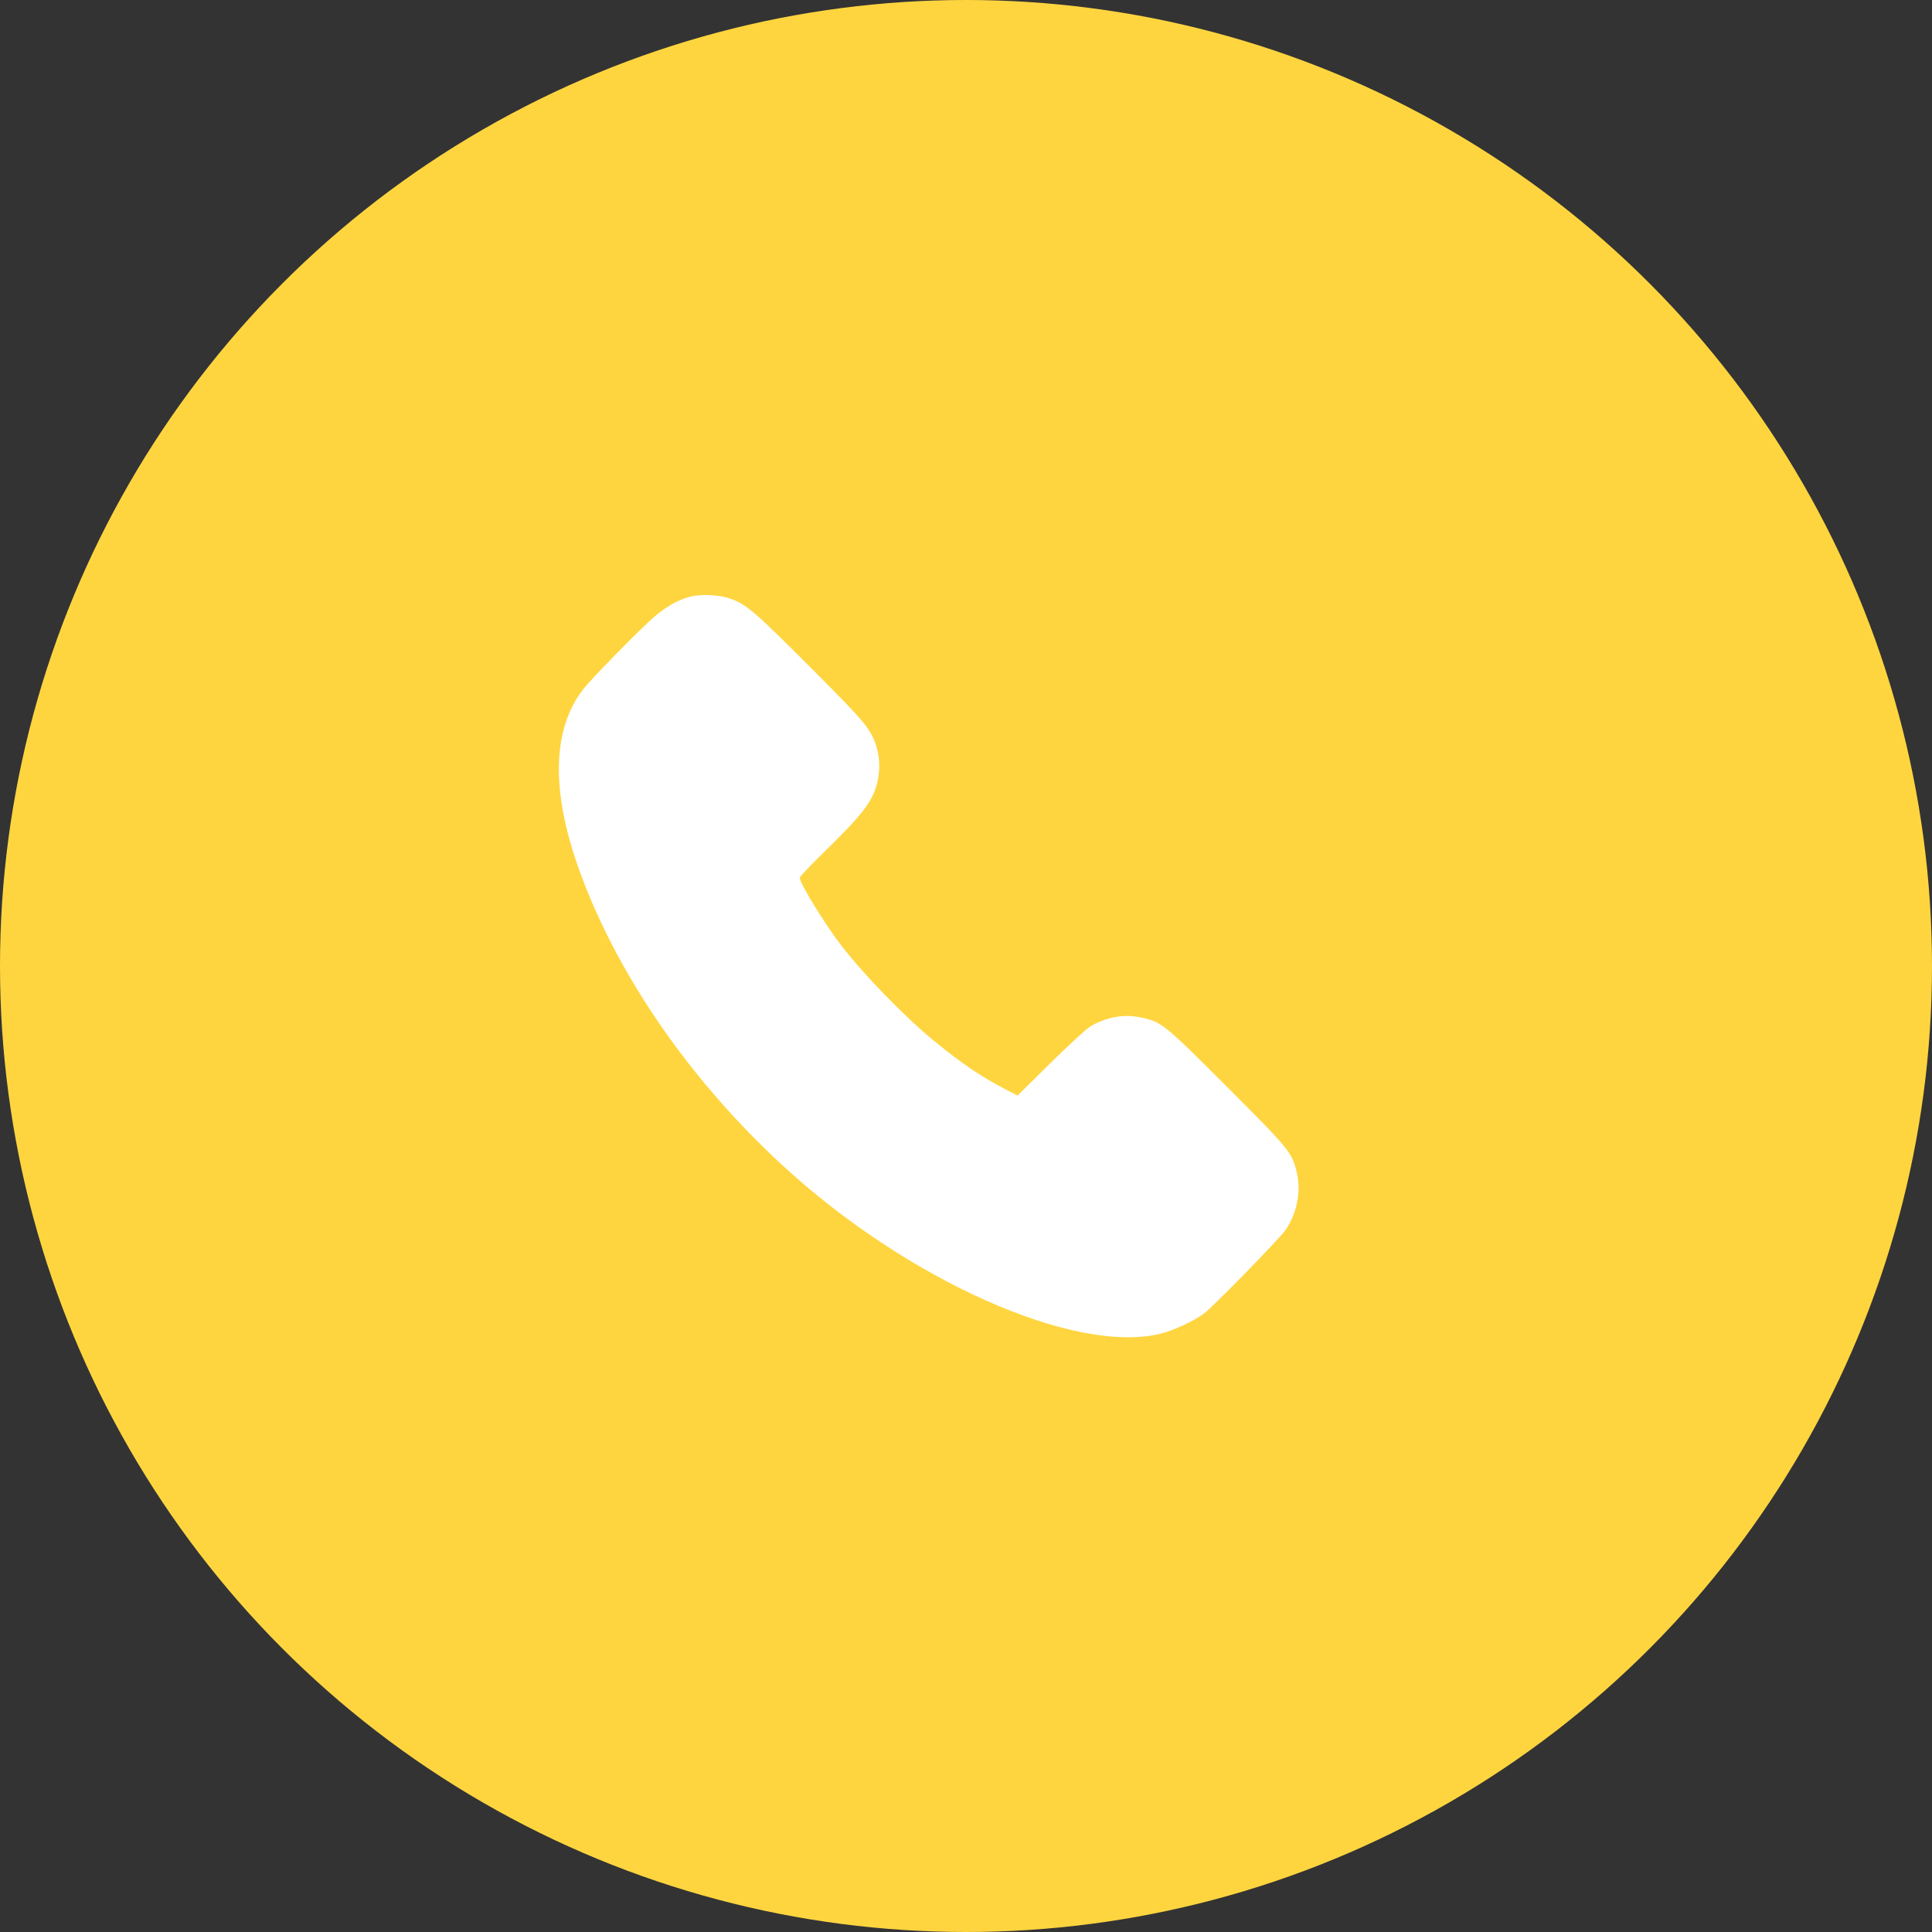 <svg width="52" height="52" viewBox="0 0 52 52" fill="none" xmlns="http://www.w3.org/2000/svg">
<rect x="0" y="0" width="52" height="52" fill="#333333" stroke="none"/>
<circle cx="26" cy="26" r="26" fill="#FFD53F"/>
<path fill-rule="evenodd" clip-rule="evenodd" d="M17.605 16.605C17.938 16.32 18.262 16.141 18.578 16.059C18.879 15.984 19.363 16.008 19.656 16.113C20.078 16.258 20.305 16.453 21.781 17.93C23.273 19.426 23.422 19.598 23.574 20.051C23.727 20.496 23.684 21.035 23.465 21.461C23.289 21.797 22.98 22.152 22.199 22.914C21.828 23.277 21.523 23.598 21.523 23.625C21.527 23.77 22.176 24.836 22.617 25.414C23.227 26.211 24.328 27.348 25.117 27.996C25.887 28.629 26.402 28.977 27.102 29.34L27.387 29.488L28.273 28.613C28.762 28.129 29.246 27.688 29.348 27.625C29.789 27.371 30.246 27.289 30.695 27.383C31.262 27.5 31.316 27.543 33.031 29.258C34.73 30.961 34.773 31.012 34.906 31.57C35.023 32.07 34.906 32.66 34.602 33.102C34.438 33.34 32.672 35.152 32.406 35.352C32.145 35.551 31.574 35.816 31.23 35.898C28.914 36.461 24.414 34.457 21.055 31.359C18.617 29.113 16.691 26.348 15.664 23.617C14.82 21.383 14.836 19.652 15.707 18.539C15.922 18.262 17.238 16.922 17.605 16.605Z" fill="white"/>
</svg>

